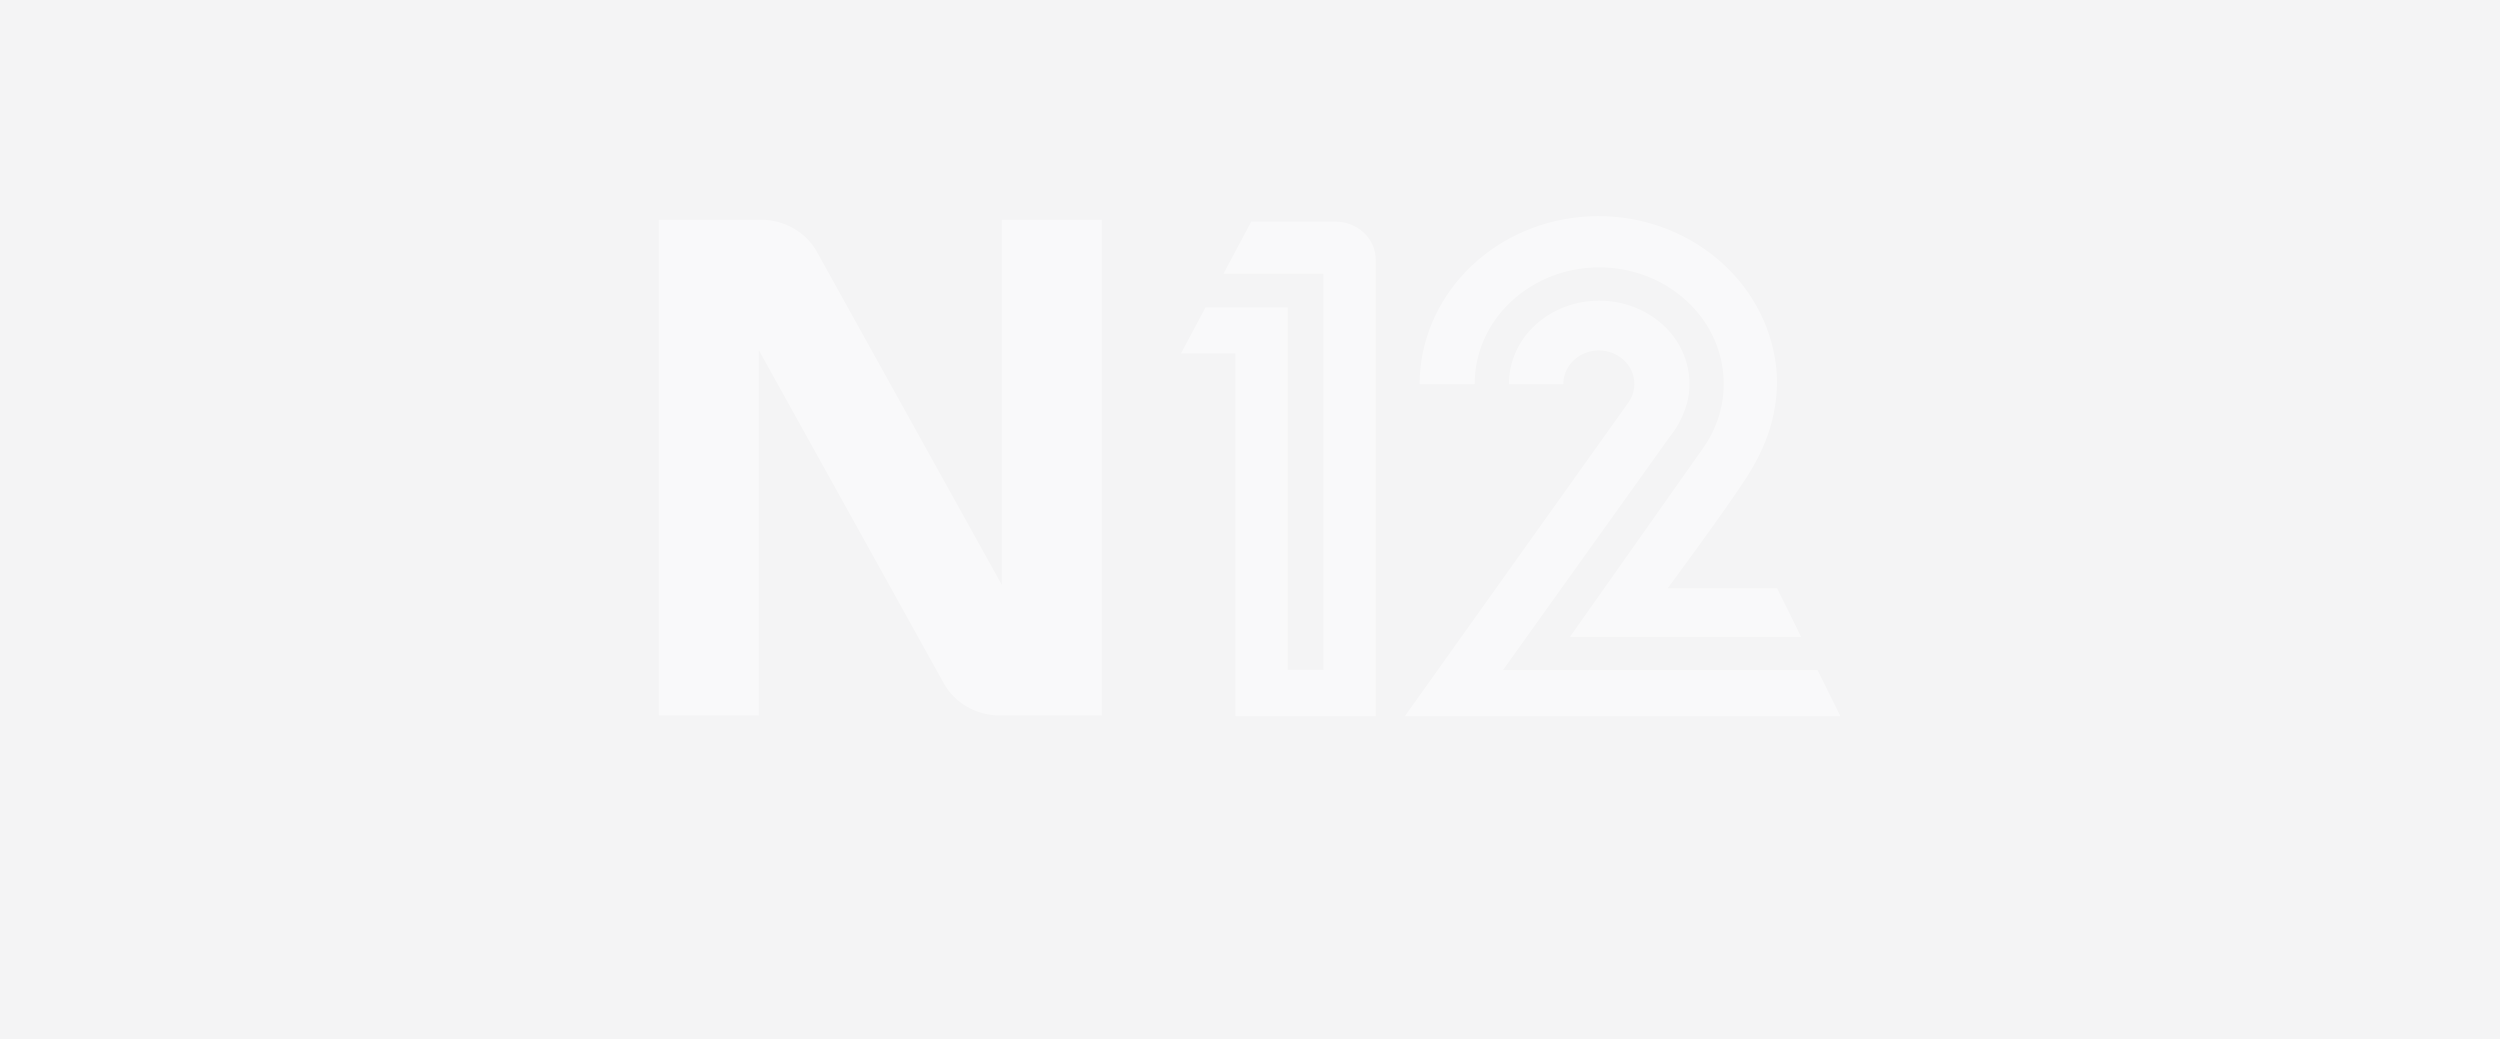 <svg xmlns="http://www.w3.org/2000/svg" width="960" height="399" viewBox="0 0 960 399">
    <g fill="none" fill-rule="evenodd">
        <path fill="#F4F4F5" d="M0 0H960V399H0z"/>
        <path fill="#FFF" d="M384.723 274.749h-.688c-9.078.004-17.405-4.754-21.605-12.344L291.387 134.45v140.299H253V84.366h39.076c9.073-.005 17.399 4.746 21.604 12.33l71.043 127.955V84.366h38.371V274.75h-38.37zM512.705 85.105h-32.218l-10.662 19.992h38.372v152.096h-13.714V118.075h-31.577l-9.393 17.645h20.884V275h53.87V99.663c-.017-3.877-1.666-7.588-4.584-10.319-2.918-2.73-6.867-4.255-10.978-4.24zm185.25 172.236H577.11l64.03-89.566c.047-.059.078-.089.11-.133 3.393-4.243 5.755-9.137 6.92-14.337l.046-.236c.359-1.836.537-3.7.533-5.567.035-8.567-3.634-16.778-10.16-22.738-13.681-12.403-35.305-12.403-48.986 0-6.527 5.96-10.196 14.17-10.16 22.738h20.868c-.03-5.484 3.63-10.384 9.115-12.204 5.486-1.82 11.592-.161 15.21 4.133 3.618 4.294 3.953 10.279.833 14.908-.062.103-85.994 120.661-85.994 120.661H706.69l-8.736-17.66zM545.126 147.502h21.15c-.04-11.922 5.01-23.359 14.012-31.73 18.728-17.48 48.887-17.48 67.615 0 15.99 14.898 18.605 38.371 6.247 56.078l-51.287 72.704h88.765l-9.22-18.634h-42.035s22.497-30.401 30.356-42.686c7.858-12.284 11.35-23.491 11.631-35.82.047-4.271-.405-8.535-1.346-12.713-7.088-32.49-39.066-54.674-74.063-51.377-34.997 3.297-61.69 31.007-61.825 64.178z" opacity=".483"/>
    </g>
</svg>
